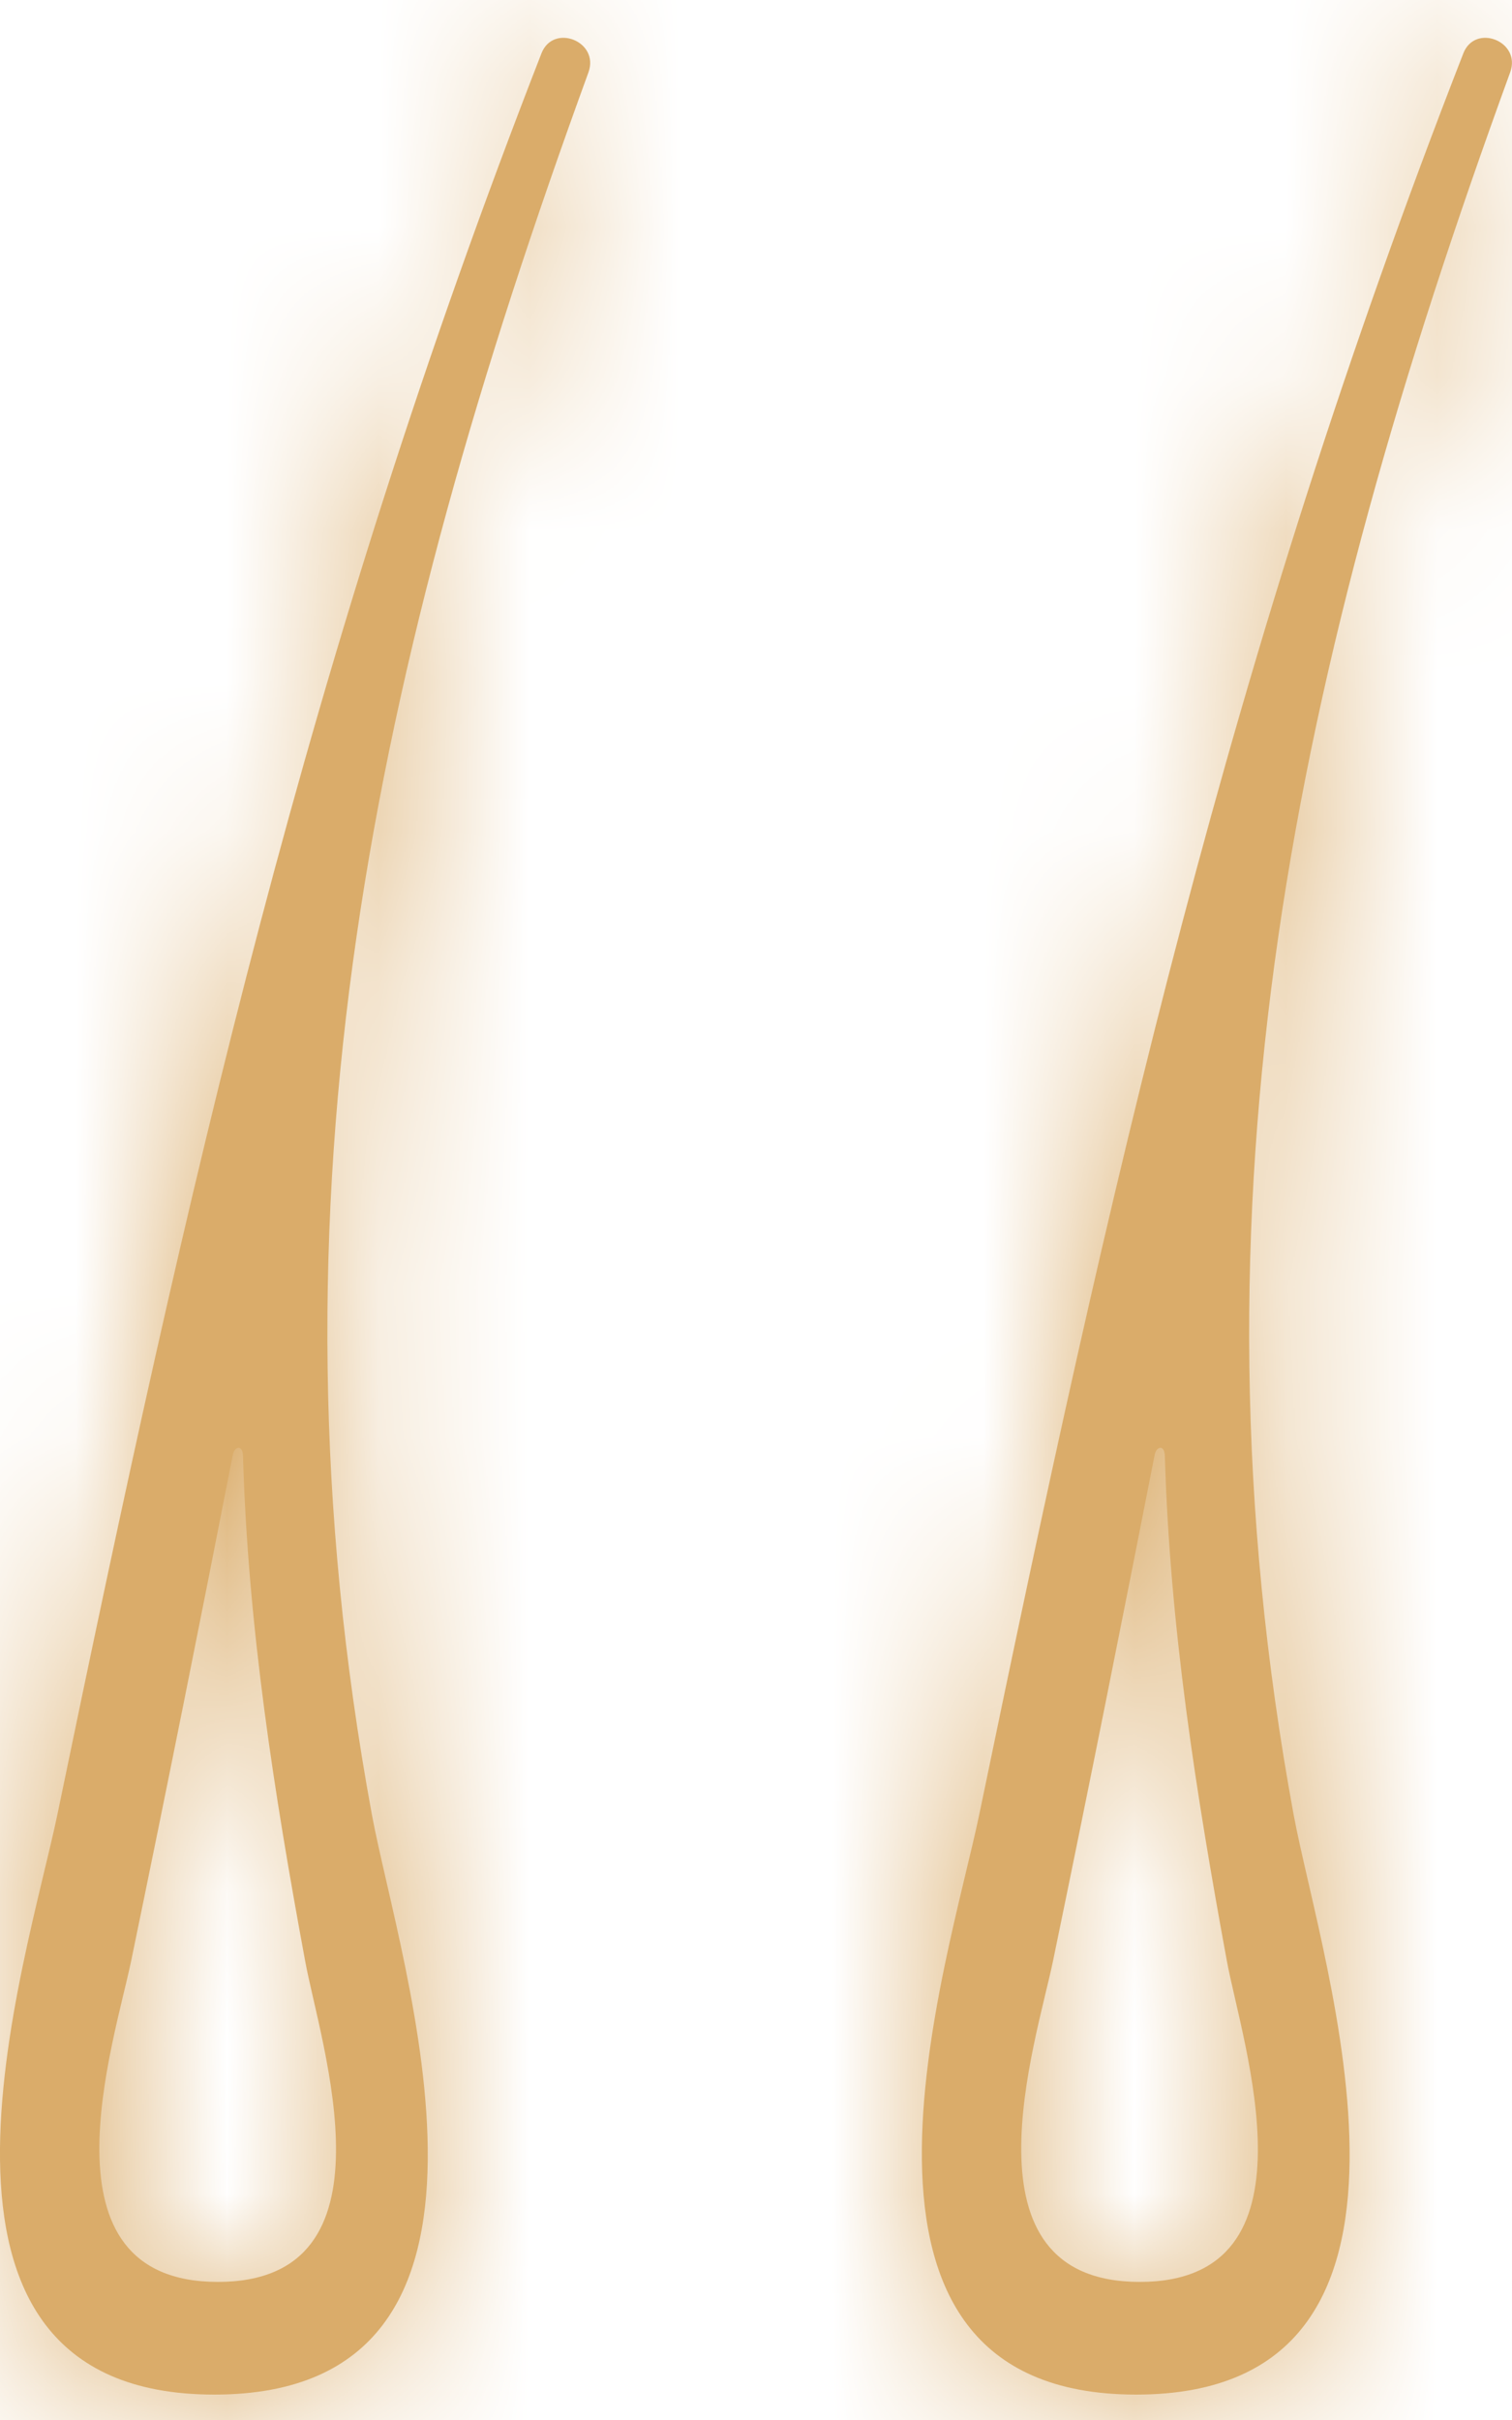 <?xml version="1.0" encoding="UTF-8"?>
<svg width="10px" height="16px" viewBox="0 0 10 16" version="1.1" xmlns="http://www.w3.org/2000/svg" xmlns:xlink="http://www.w3.org/1999/xlink">
    <!-- Generator: Sketch 55.2 (78181) - https://sketchapp.com -->
    <title>Number of Grafts</title>
    <defs>
        <path d="M12.538,17.087 C13.752,17.087 13.215,15.512 13.114,14.964 C12.91,13.855 12.737,12.757 12.704,11.626 C12.701,11.548 12.648,11.564 12.637,11.617 C12.415,12.747 12.215,13.752 11.965,14.962 C11.852,15.508 11.325,17.087 12.538,17.087 Z M14.678,2.353 C14.756,2.152 15.063,2.273 14.988,2.478 C13.552,6.418 12.811,9.944 13.555,13.994 C13.738,14.985 14.708,17.832 12.514,17.832 C10.321,17.832 11.274,14.977 11.478,13.99 C12.341,9.82 13.122,6.345 14.678,2.353 Z M6.441,17.087 C7.655,17.087 7.118,15.512 7.018,14.964 C6.813,13.855 6.64,12.757 6.607,11.626 C6.604,11.548 6.551,11.564 6.54,11.617 C6.319,12.747 6.118,13.752 5.868,14.962 C5.755,15.508 5.228,17.087 6.441,17.087 Z M8.581,2.353 C8.659,2.152 8.966,2.273 8.892,2.478 C7.456,6.418 6.714,9.944 7.459,13.994 C7.641,14.985 8.611,17.832 6.417,17.832 C4.224,17.832 5.177,14.977 5.381,13.99 C6.244,9.82 7.025,6.345 8.581,2.353 Z" id="path-1"></path>
    </defs>
    <g id="Symbols" stroke="none" stroke-width="1" fill="none" fill-rule="evenodd">
        <g id="Result-Image" transform="translate(-6, -381)">
            <g id="description" transform="translate(-2, 317)">
                <g id="icon_grafts" transform="translate(3, 62)">
                    <mask id="mask-2" fill="white">
                        <use xlink:href="#path-1"></use>
                    </mask>
                    <use id="Combined-Shape" fill="#DAAC6A" fill-rule="evenodd" xlink:href="#path-1"></use>
                    <g id="colour_yellow" mask="url(#mask-2)" fill="#DAAC6A" fill-rule="evenodd">
                        <rect id="Rectangle" x="0" y="0" width="20" height="20"></rect>
                    </g>
                </g>
            </g>
        </g>
    </g>
</svg>